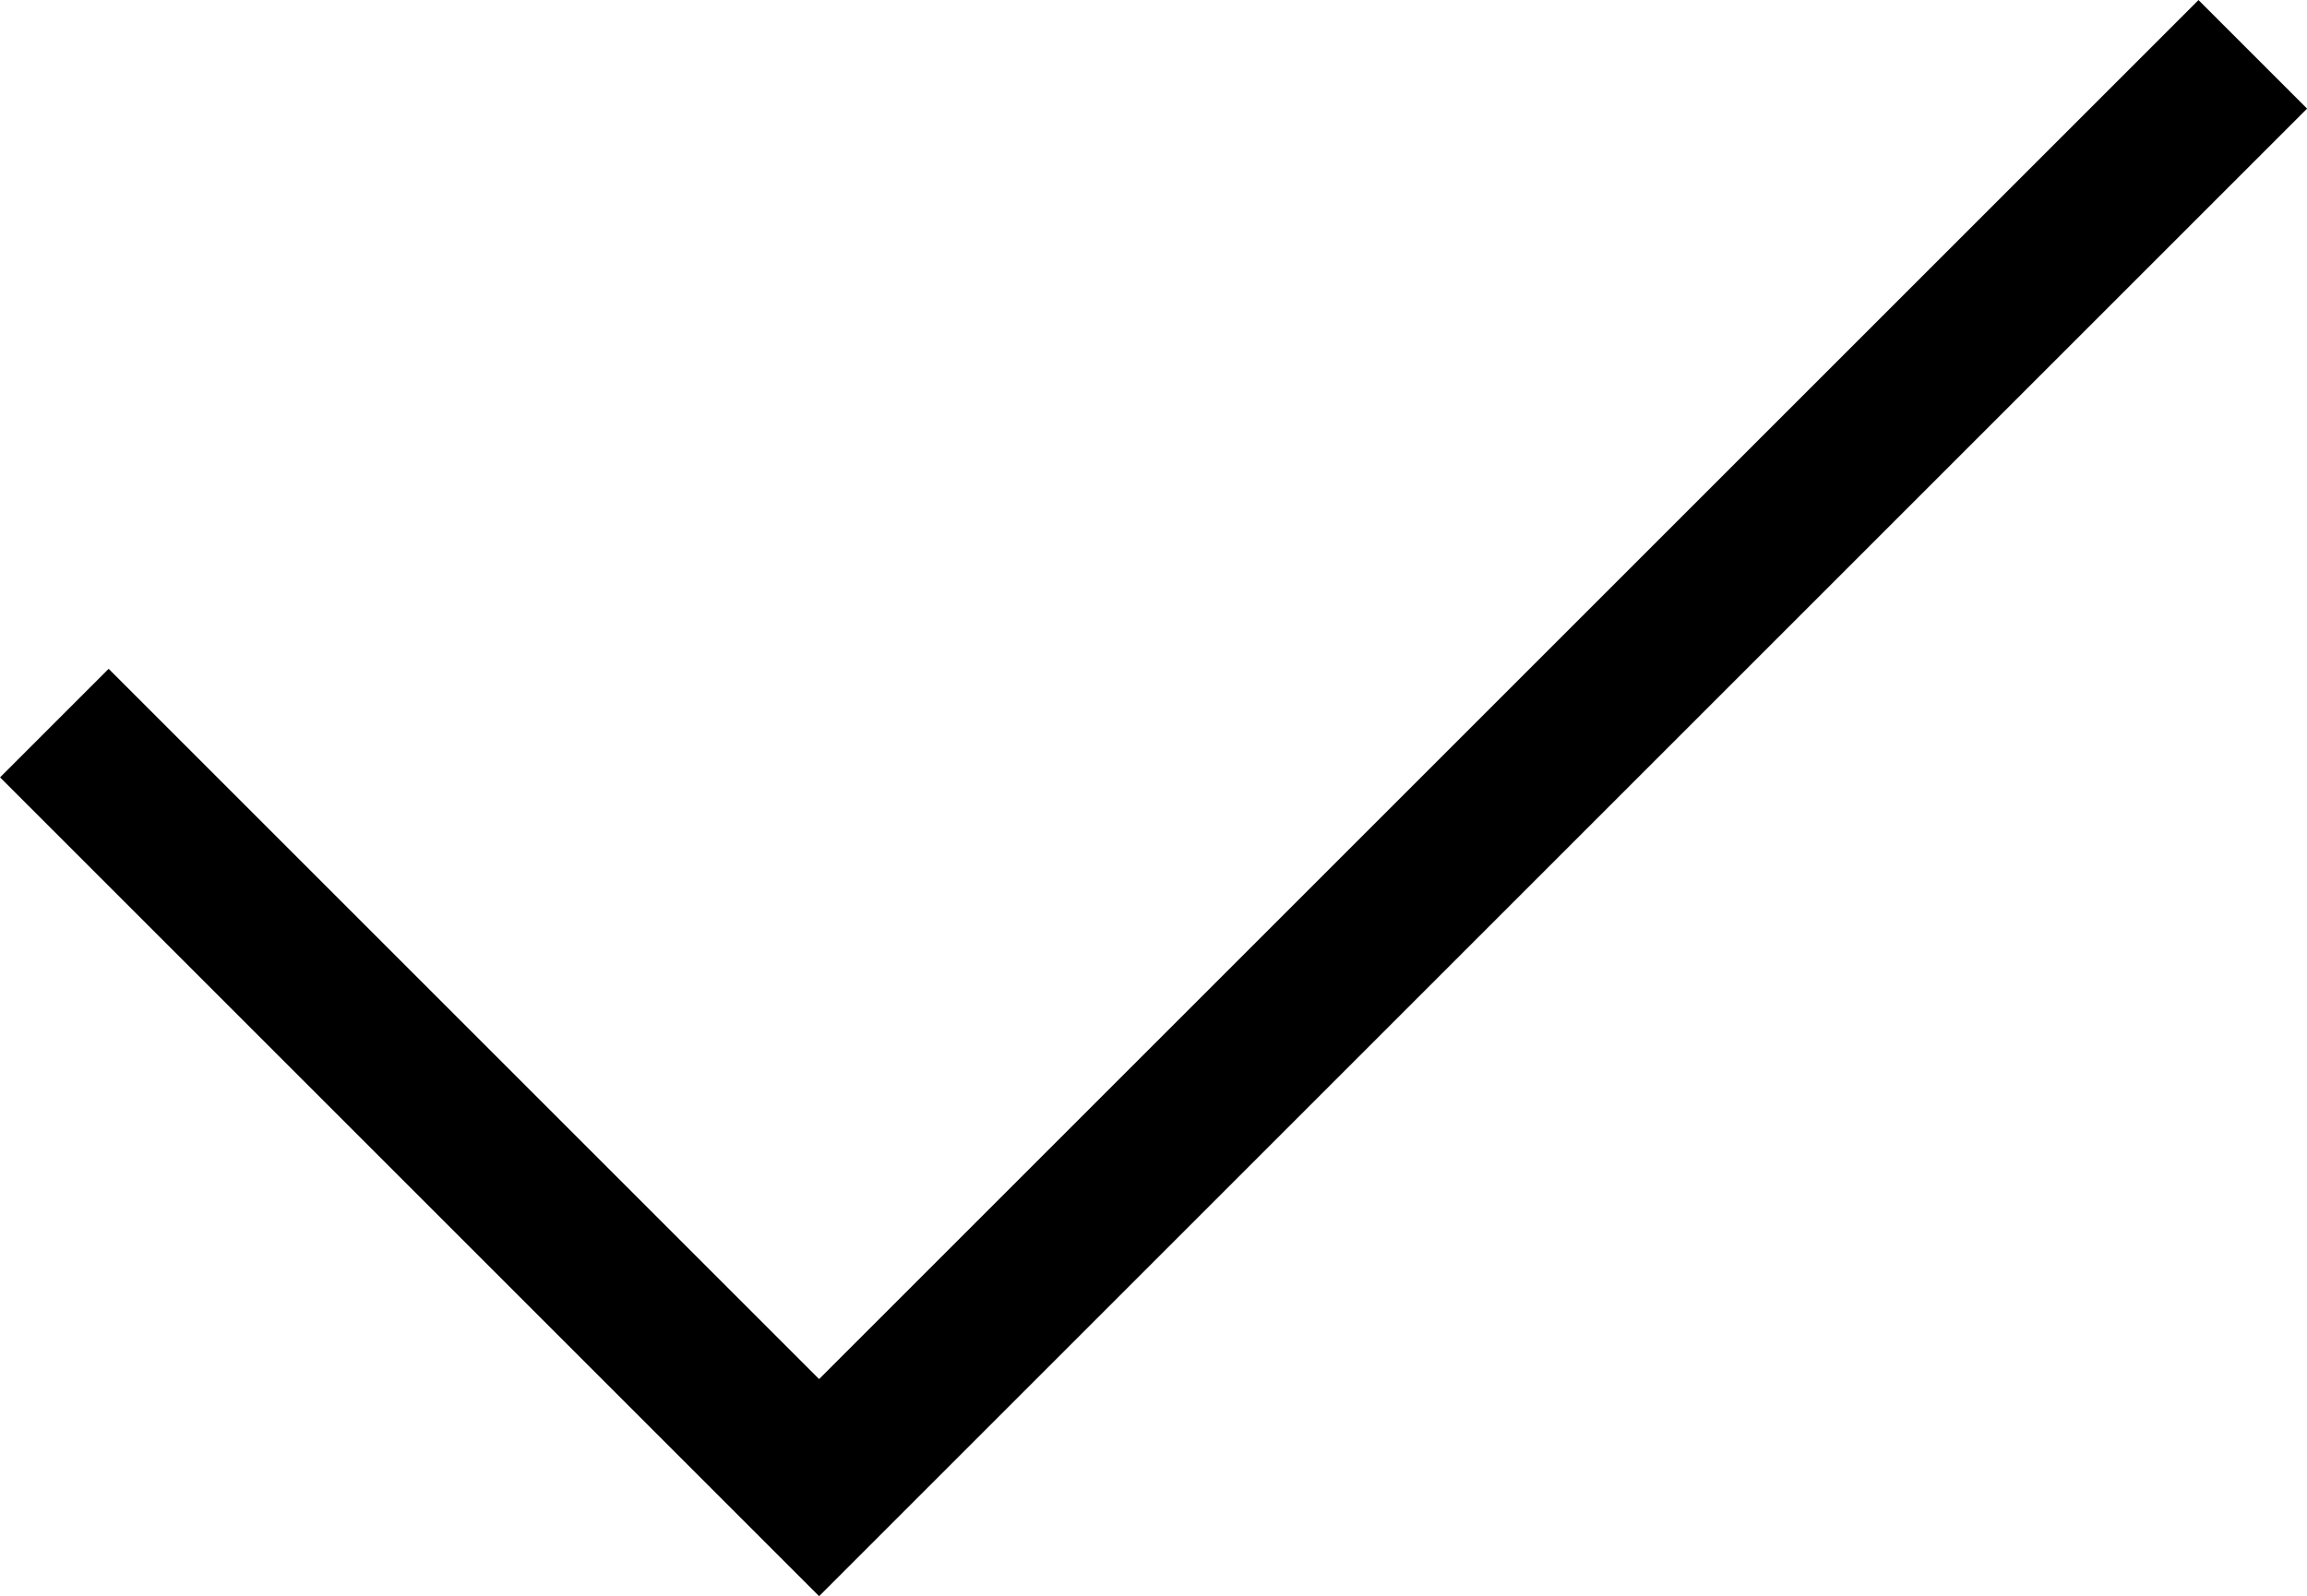 <svg xmlns="http://www.w3.org/2000/svg" width="15.023" height="10.397" viewBox="0 0 15.023 10.397">
  <path id="Path_66" data-name="Path 66" d="M0,0,4.98,4.98l9.336-9.336" transform="translate(0.354 4.71)" fill="none" stroke="#000" stroke-width="1" />
</svg>
